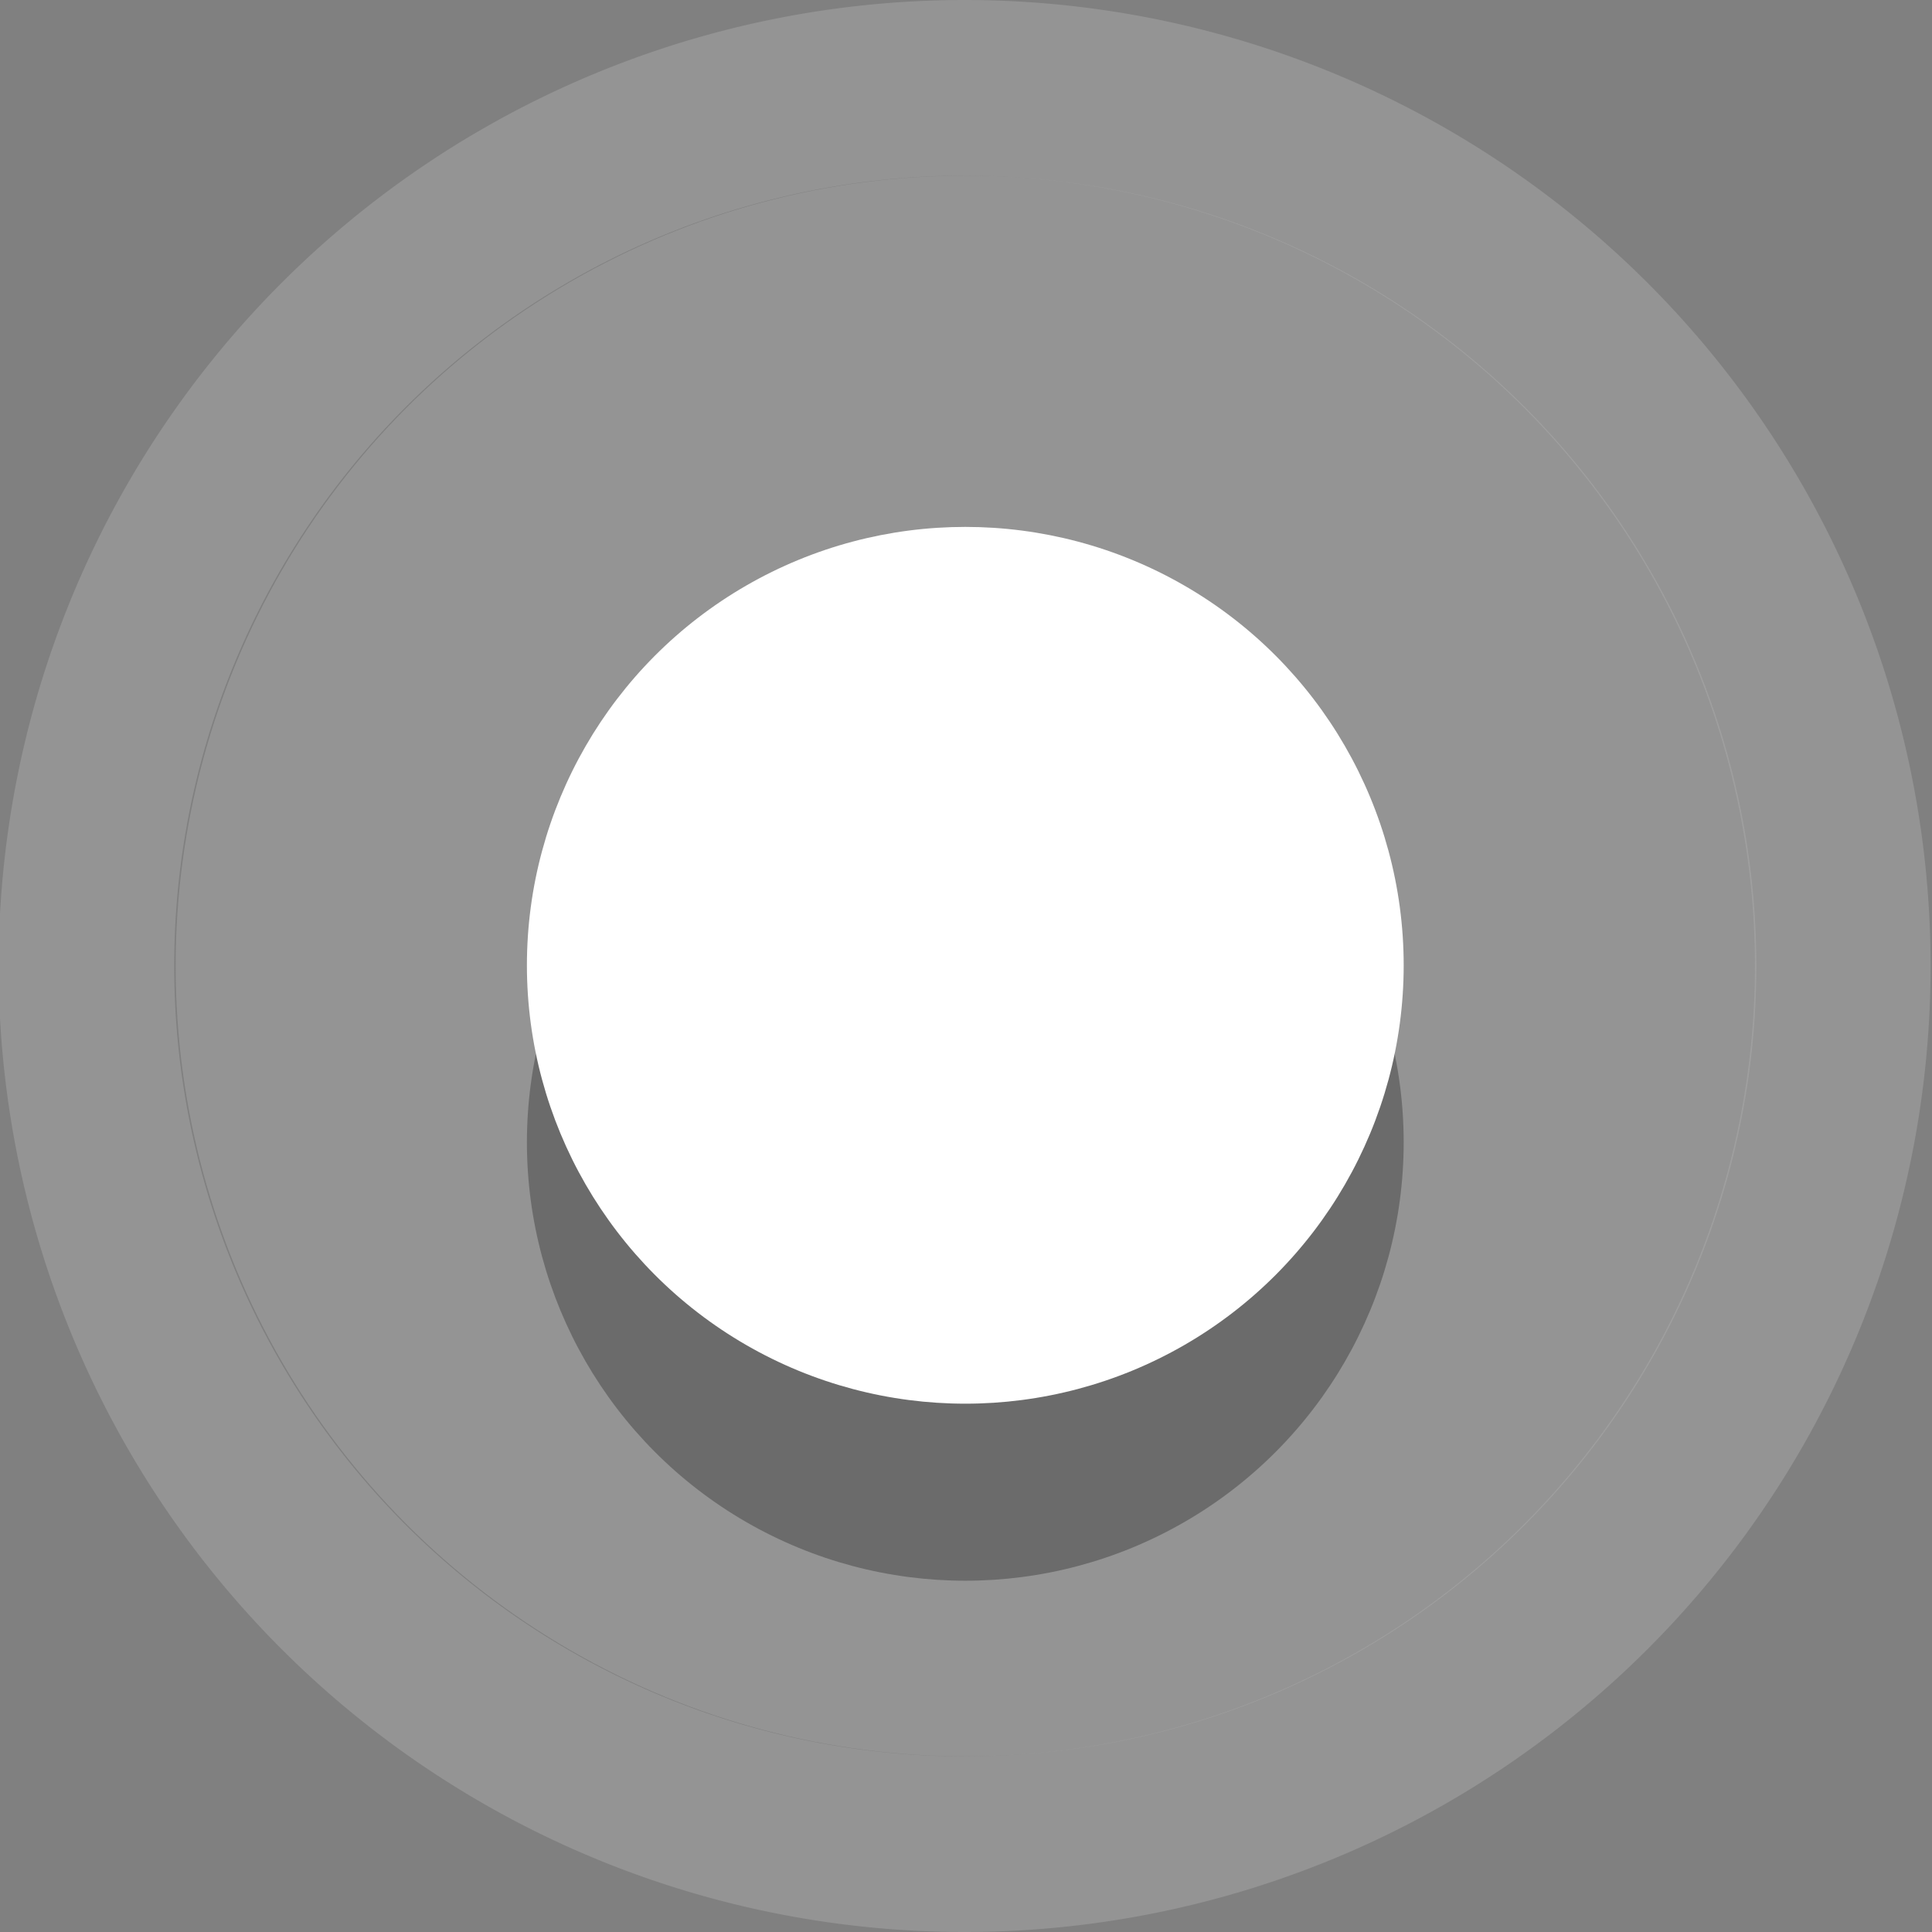 <?xml version="1.0" encoding="UTF-8" standalone="no"?>
<svg
   xmlns:dc="http://purl.org/dc/elements/1.1/"
   xmlns:cc="http://creativecommons.org/ns#"
   xmlns:rdf="http://www.w3.org/1999/02/22-rdf-syntax-ns#"
   xmlns:svg="http://www.w3.org/2000/svg"
   xmlns="http://www.w3.org/2000/svg"
   id="svg6"
   style="fill-rule:evenodd;clip-rule:evenodd;stroke-linecap:round;stroke-linejoin:round;stroke-miterlimit:1.5;"
   xml:space="preserve"
   version="1.1"
   viewBox="0 0 11 11"
   height="100%"
   width="100%"><rect x="0" y="0" width="11" height="11" fill="#808080" stroke="none"/><defs
     id="defs10" /><circle
     r="4.5"
     cy="5.5"
     cx="5.5"
     id="path4484"
     style="fill:#aeaeae;fill-opacity:0.431;stroke:none;stroke-width:1.3;stroke-linecap:round;stroke-linejoin:round;stroke-miterlimit:4;stroke-dasharray:none;stroke-opacity:0;paint-order:markers stroke fill" /><path
     id="circle2"
     d="M 5.492,0 A 5.5,5.5 0 0 0 -0.008,5.5 5.5,5.5 0 0 0 5.492,11 5.5,5.5 0 0 0 10.992,5.5 5.5,5.5 0 0 0 5.492,0 Z m 0,1 a 4.5,4.5 0 0 1 4.5,4.5 4.5,4.5 0 0 1 -4.5,4.5 A 4.5,4.5 0 0 1 0.992,5.5 4.5,4.5 0 0 1 5.492,1 Z"
     style="clip-rule:evenodd;fill:#aeaeae;fill-opacity:0.431;fill-rule:evenodd;stroke-linecap:round;stroke-linejoin:round;stroke-miterlimit:1.5" /><circle
     r="2.496"
     cy="6.504"
     cx="5.496"
     id="path4497"
     style="fill:#000000;fill-opacity:0.276;stroke:none;stroke-width:1.3;stroke-linecap:round;stroke-linejoin:round;stroke-miterlimit:4;stroke-dasharray:none;stroke-opacity:1;paint-order:markers stroke fill" /><circle
     style="fill:#ffffff;fill-opacity:1;stroke:none;stroke-width:1.3;stroke-linecap:round;stroke-linejoin:round;stroke-miterlimit:4;stroke-dasharray:none;stroke-opacity:1;paint-order:markers stroke fill"
     id="circle4486"
     cx="5.496"
     cy="5.496"
     r="2.496" /></svg>